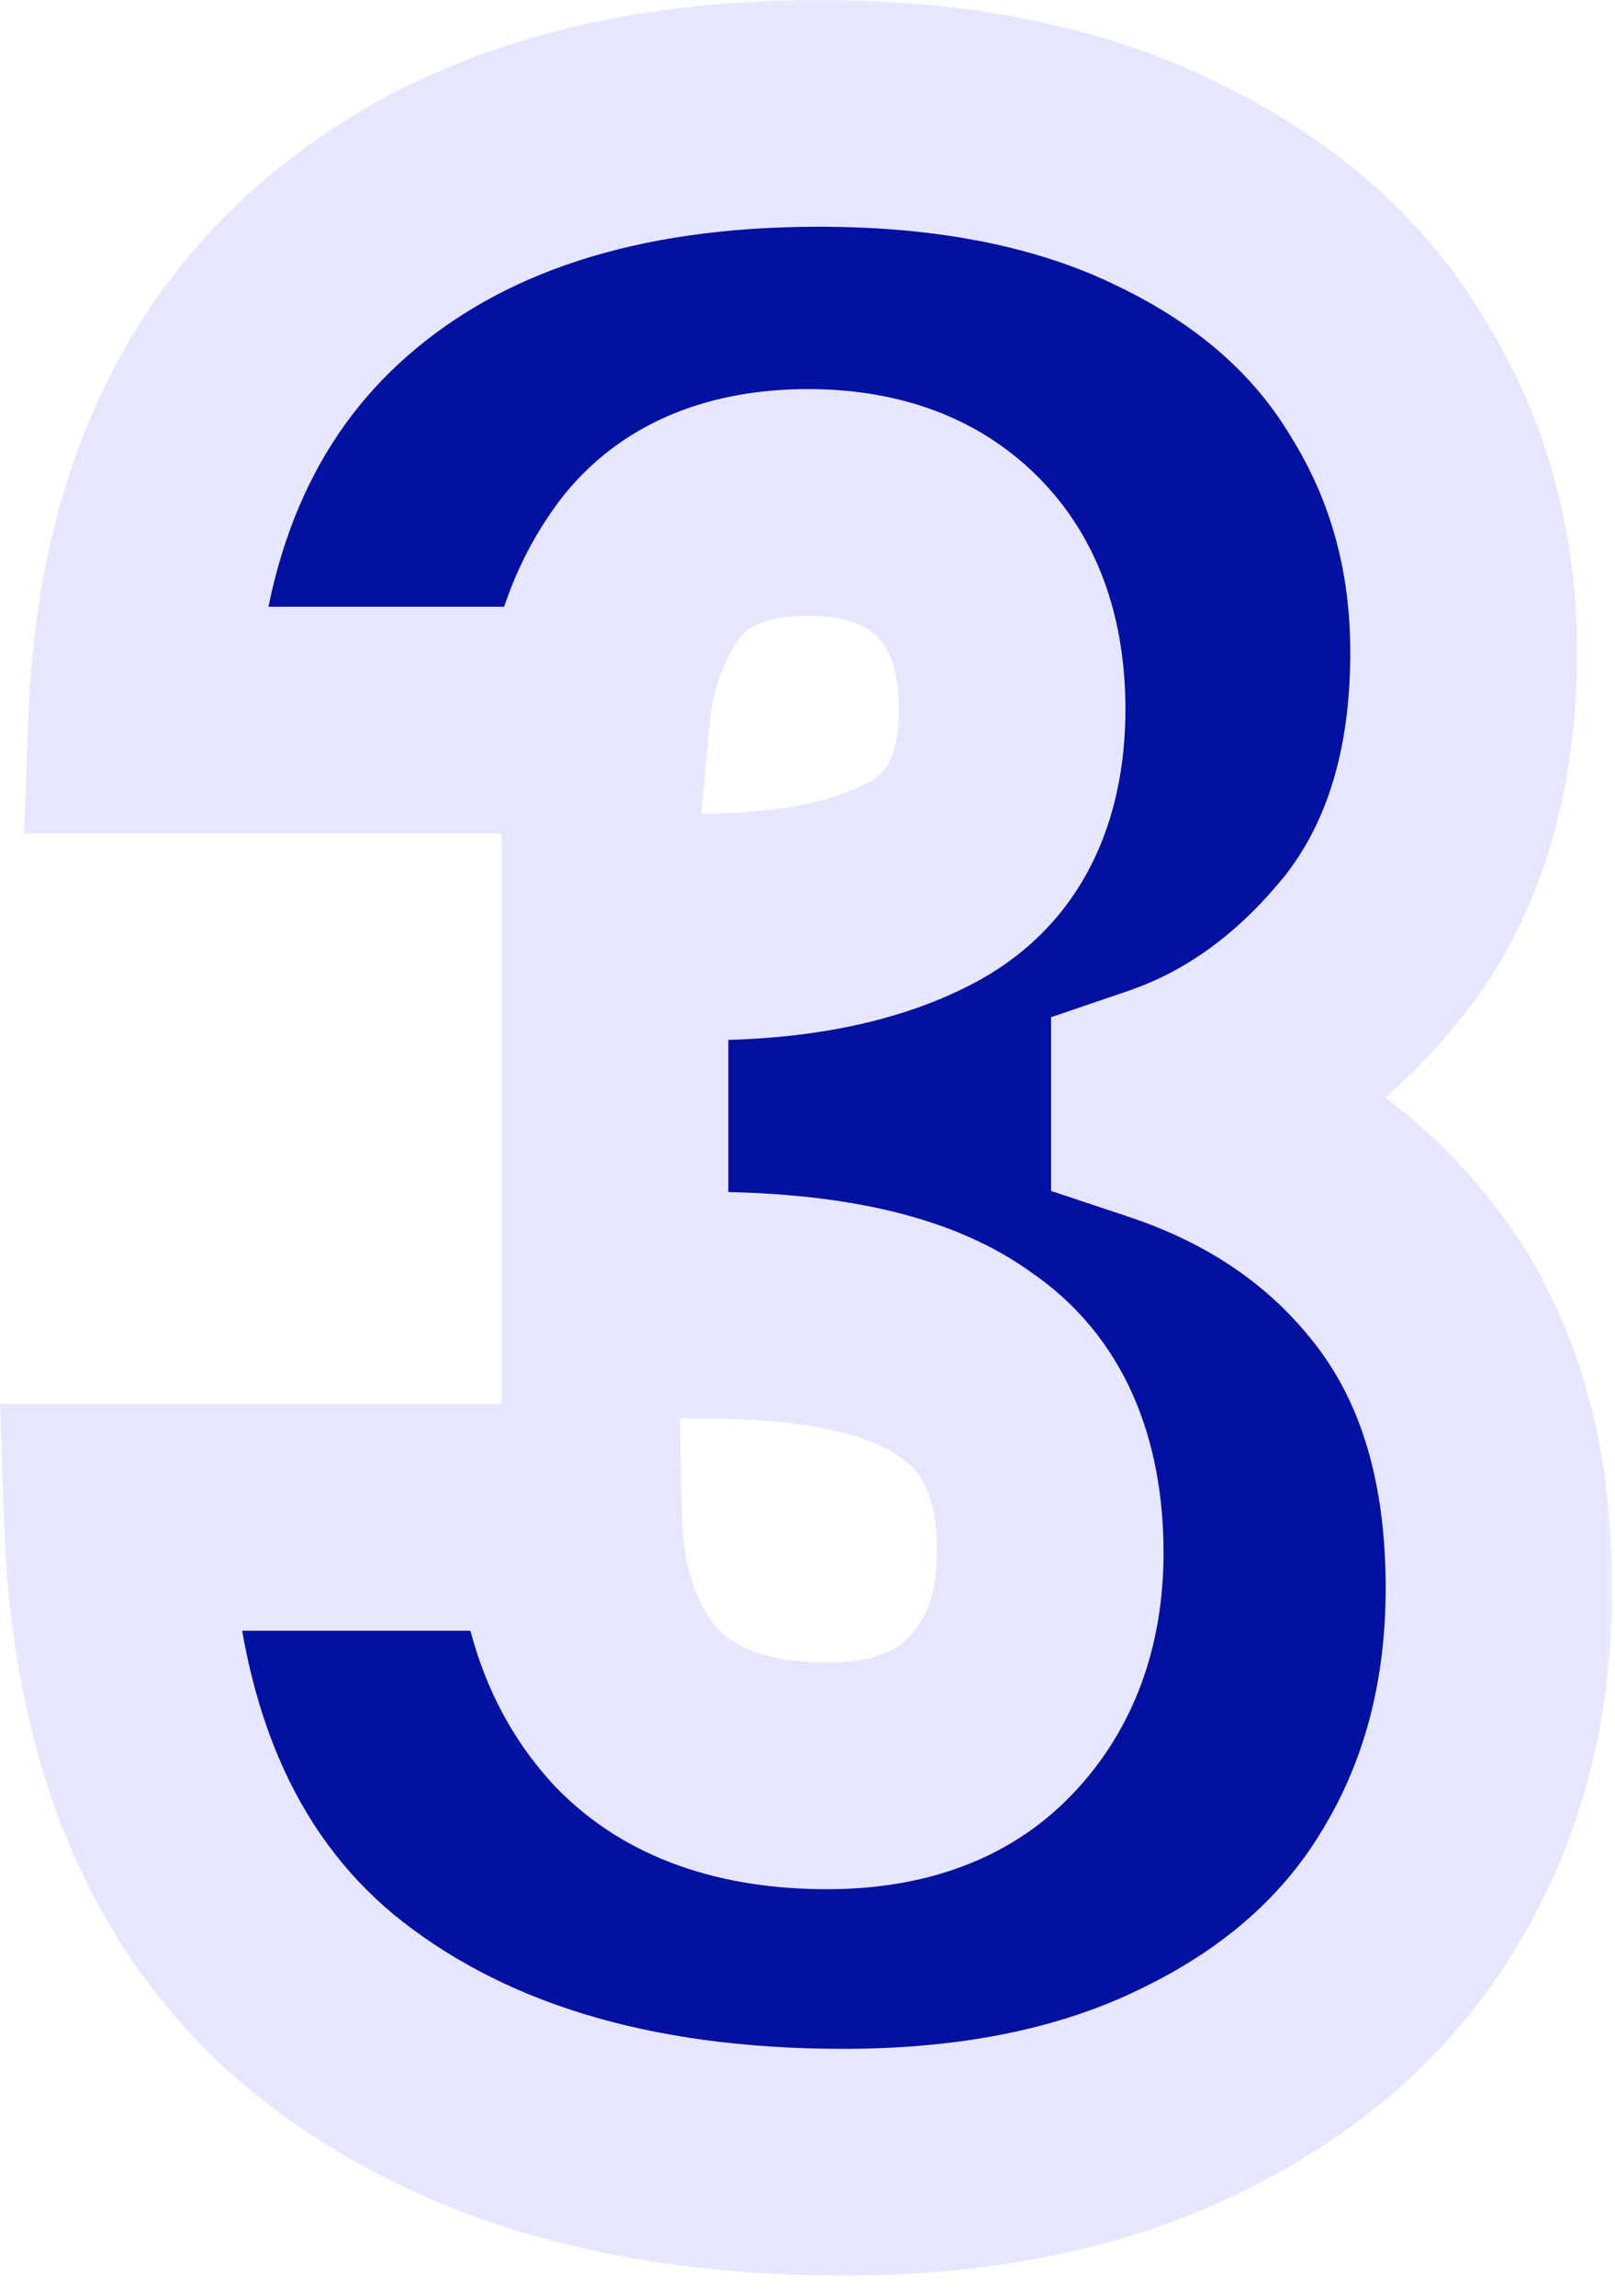 <svg width="57" height="81" viewBox="0 0 57 81" fill="none" xmlns="http://www.w3.org/2000/svg">
<mask id="path-1-outside-1_766_1197" maskUnits="userSpaceOnUse" x="-0.895" y="-0.288" width="58" height="81" fill="black">
<rect fill="white" x="-0.895" y="-0.288" width="58" height="81"/>
<path d="M5.001 25.408C5.257 18.56 7.497 13.28 11.722 9.568C15.945 5.856 21.674 4 28.905 4C33.706 4 37.801 4.832 41.194 6.496C44.65 8.16 47.242 10.432 48.969 13.312C50.761 16.192 51.657 19.424 51.657 23.008C51.657 27.232 50.602 30.688 48.489 33.376C46.377 36 43.913 37.792 41.097 38.752V39.136C44.745 40.352 47.626 42.368 49.737 45.184C51.849 48 52.906 51.616 52.906 56.032C52.906 60 51.977 63.52 50.121 66.592C48.33 69.6 45.673 71.968 42.154 73.696C38.697 75.424 34.569 76.288 29.77 76.288C22.09 76.288 15.945 74.4 11.338 70.624C6.793 66.848 4.393 61.152 4.137 53.536H20.073C20.137 56.352 20.938 58.592 22.474 60.256C24.009 61.856 26.25 62.656 29.194 62.656C31.689 62.656 33.609 61.952 34.953 60.544C36.361 59.072 37.066 57.152 37.066 54.784C37.066 51.712 36.074 49.504 34.09 48.16C32.169 46.752 29.066 46.048 24.777 46.048H21.706V32.704H24.777C28.041 32.704 30.666 32.16 32.65 31.072C34.697 29.92 35.721 27.904 35.721 25.024C35.721 22.72 35.081 20.928 33.801 19.648C32.522 18.368 30.762 17.728 28.521 17.728C26.09 17.728 24.265 18.464 23.049 19.936C21.898 21.408 21.226 23.232 21.034 25.408H5.001Z"/>
</mask>
<path d="M5.001 25.408C5.257 18.56 7.497 13.28 11.722 9.568C15.945 5.856 21.674 4 28.905 4C33.706 4 37.801 4.832 41.194 6.496C44.65 8.16 47.242 10.432 48.969 13.312C50.761 16.192 51.657 19.424 51.657 23.008C51.657 27.232 50.602 30.688 48.489 33.376C46.377 36 43.913 37.792 41.097 38.752V39.136C44.745 40.352 47.626 42.368 49.737 45.184C51.849 48 52.906 51.616 52.906 56.032C52.906 60 51.977 63.52 50.121 66.592C48.33 69.6 45.673 71.968 42.154 73.696C38.697 75.424 34.569 76.288 29.77 76.288C22.09 76.288 15.945 74.4 11.338 70.624C6.793 66.848 4.393 61.152 4.137 53.536H20.073C20.137 56.352 20.938 58.592 22.474 60.256C24.009 61.856 26.25 62.656 29.194 62.656C31.689 62.656 33.609 61.952 34.953 60.544C36.361 59.072 37.066 57.152 37.066 54.784C37.066 51.712 36.074 49.504 34.09 48.16C32.169 46.752 29.066 46.048 24.777 46.048H21.706V32.704H24.777C28.041 32.704 30.666 32.16 32.65 31.072C34.697 29.92 35.721 27.904 35.721 25.024C35.721 22.72 35.081 20.928 33.801 19.648C32.522 18.368 30.762 17.728 28.521 17.728C26.09 17.728 24.265 18.464 23.049 19.936C21.898 21.408 21.226 23.232 21.034 25.408H5.001Z" fill="#0310A0"/>
<path d="M5.001 25.408L1.004 25.259L0.849 29.408H5.001V25.408ZM11.722 9.568L14.362 12.573L14.362 12.573L11.722 9.568ZM41.194 6.496L39.432 10.087L39.445 10.094L39.458 10.1L41.194 6.496ZM48.969 13.312L45.539 15.37L45.556 15.398L45.573 15.425L48.969 13.312ZM48.489 33.376L51.605 35.884L51.62 35.866L51.635 35.847L48.489 33.376ZM41.097 38.752L39.807 34.966L37.097 35.889V38.752H41.097ZM41.097 39.136H37.097V42.019L39.833 42.931L41.097 39.136ZM50.121 66.592L46.698 64.523L46.691 64.534L46.685 64.545L50.121 66.592ZM42.154 73.696L40.391 70.105L40.378 70.112L40.365 70.118L42.154 73.696ZM11.338 70.624L8.781 73.7L8.792 73.709L8.802 73.718L11.338 70.624ZM4.137 53.536V49.536H0.001L0.14 53.67L4.137 53.536ZM20.073 53.536L24.072 53.445L23.984 49.536H20.073V53.536ZM22.474 60.256L19.534 62.969L19.561 62.998L19.588 63.026L22.474 60.256ZM34.953 60.544L32.063 57.779L32.06 57.782L34.953 60.544ZM34.09 48.16L31.724 51.386L31.784 51.43L31.846 51.472L34.09 48.16ZM21.706 46.048H17.706V50.048H21.706V46.048ZM21.706 32.704V28.704H17.706V32.704H21.706ZM32.65 31.072L34.573 34.579L34.592 34.569L34.611 34.558L32.65 31.072ZM33.801 19.648L36.63 16.82V16.82L33.801 19.648ZM23.049 19.936L19.966 17.388L19.932 17.429L19.899 17.471L23.049 19.936ZM21.034 25.408V29.408H24.696L25.018 25.759L21.034 25.408ZM5.001 25.408L8.999 25.557C9.223 19.549 11.139 15.405 14.362 12.573L11.722 9.568L9.081 6.563C3.856 11.155 1.292 17.571 1.004 25.259L5.001 25.408ZM11.722 9.568L14.362 12.573C17.667 9.668 22.36 8 28.905 8V4V-8.96454e-05C20.987 -8.96454e-05 14.224 2.044 9.081 6.563L11.722 9.568ZM28.905 4V8C33.255 8 36.716 8.755 39.432 10.087L41.194 6.496L42.955 2.905C38.887 0.909 34.156 -8.96454e-05 28.905 -8.96454e-05V4ZM41.194 6.496L39.458 10.1C42.313 11.475 44.268 13.251 45.539 15.37L48.969 13.312L52.399 11.254C50.215 7.613 46.986 4.845 42.929 2.892L41.194 6.496ZM48.969 13.312L45.573 15.425C46.948 17.634 47.657 20.127 47.657 23.008H51.657H55.657C55.657 18.721 54.575 14.749 52.366 11.199L48.969 13.312ZM51.657 23.008H47.657C47.657 26.552 46.782 29.075 45.344 30.905L48.489 33.376L51.635 35.847C54.421 32.301 55.657 27.912 55.657 23.008H51.657ZM48.489 33.376L45.373 30.868C43.672 32.982 41.814 34.282 39.807 34.966L41.097 38.752L42.388 42.538C46.013 41.302 49.083 39.018 51.605 35.884L48.489 33.376ZM41.097 38.752H37.097V39.136H41.097H45.097V38.752H41.097ZM41.097 39.136L39.833 42.931C42.783 43.914 44.959 45.479 46.538 47.584L49.737 45.184L52.938 42.784C50.292 39.257 46.708 36.79 42.362 35.341L41.097 39.136ZM49.737 45.184L46.538 47.584C48.011 49.548 48.906 52.258 48.906 56.032H52.906H56.906C56.906 50.974 55.688 46.452 52.938 42.784L49.737 45.184ZM52.906 56.032H48.906C48.906 59.35 48.138 62.14 46.698 64.523L50.121 66.592L53.545 68.66C55.817 64.9 56.906 60.65 56.906 56.032H52.906ZM50.121 66.592L46.685 64.545C45.336 66.809 43.301 68.676 40.391 70.105L42.154 73.696L43.916 77.287C48.046 75.259 51.323 72.391 53.558 68.639L50.121 66.592ZM42.154 73.696L40.365 70.118C37.582 71.509 34.096 72.288 29.77 72.288V76.288V80.288C35.043 80.288 39.813 79.338 43.942 77.274L42.154 73.696ZM29.77 76.288V72.288C22.742 72.288 17.581 70.568 13.873 67.53L11.338 70.624L8.802 73.718C14.31 78.231 21.437 80.288 29.77 80.288V76.288ZM11.338 70.624L13.894 67.547C10.467 64.7 8.365 60.228 8.135 53.401L4.137 53.536L0.14 53.67C0.422 62.075 3.12 68.996 8.781 73.7L11.338 70.624ZM4.137 53.536V57.536H20.073V53.536V49.536H4.137V53.536ZM20.073 53.536L16.075 53.627C16.155 57.17 17.187 60.427 19.534 62.969L22.474 60.256L25.413 57.543C24.688 56.757 24.12 55.534 24.072 53.445L20.073 53.536ZM22.474 60.256L19.588 63.026C22.102 65.644 25.532 66.656 29.194 66.656V62.656V58.656C26.967 58.656 25.917 58.067 25.359 57.486L22.474 60.256ZM29.194 62.656V66.656C32.457 66.656 35.55 65.713 37.847 63.306L34.953 60.544L32.06 57.782C31.669 58.191 30.922 58.656 29.194 58.656V62.656ZM34.953 60.544L37.844 63.309C40.079 60.972 41.066 58.002 41.066 54.784H37.066H33.066C33.066 56.301 32.644 57.172 32.063 57.779L34.953 60.544ZM37.066 54.784H41.066C41.066 50.804 39.722 47.144 36.333 44.848L34.09 48.16L31.846 51.472C32.425 51.864 33.066 52.62 33.066 54.784H37.066ZM34.09 48.16L36.455 44.934C33.487 42.758 29.319 42.048 24.777 42.048V46.048V50.048C28.812 50.048 30.852 50.746 31.724 51.386L34.09 48.16ZM24.777 46.048V42.048H21.706V46.048V50.048H24.777V46.048ZM21.706 46.048H25.706V32.704H21.706H17.706V46.048H21.706ZM21.706 32.704V36.704H24.777V32.704V28.704H21.706V32.704ZM24.777 32.704V36.704C28.435 36.704 31.796 36.102 34.573 34.579L32.65 31.072L30.726 27.565C29.535 28.218 27.648 28.704 24.777 28.704V32.704ZM32.65 31.072L34.611 34.558C38.221 32.528 39.721 28.965 39.721 25.024H35.721H31.721C31.721 26.843 31.174 27.312 30.688 27.586L32.65 31.072ZM35.721 25.024H39.721C39.721 21.963 38.851 19.04 36.63 16.82L33.801 19.648L30.973 22.476C31.312 22.816 31.721 23.477 31.721 25.024H35.721ZM33.801 19.648L36.63 16.82C34.43 14.62 31.555 13.728 28.521 13.728V17.728V21.728C29.968 21.728 30.613 22.116 30.973 22.476L33.801 19.648ZM28.521 17.728V13.728C25.25 13.728 22.141 14.755 19.966 17.388L23.049 19.936L26.133 22.483C26.39 22.173 26.929 21.728 28.521 21.728V17.728ZM23.049 19.936L19.899 17.471C18.195 19.649 17.297 22.242 17.049 25.056L21.034 25.408L25.018 25.759C25.154 24.221 25.6 23.167 26.2 22.401L23.049 19.936ZM21.034 25.408V21.408H5.001V25.408V29.408H21.034V25.408Z" fill="#E6E6FF" mask="url(#path-1-outside-1_766_1197)"/>
</svg>
